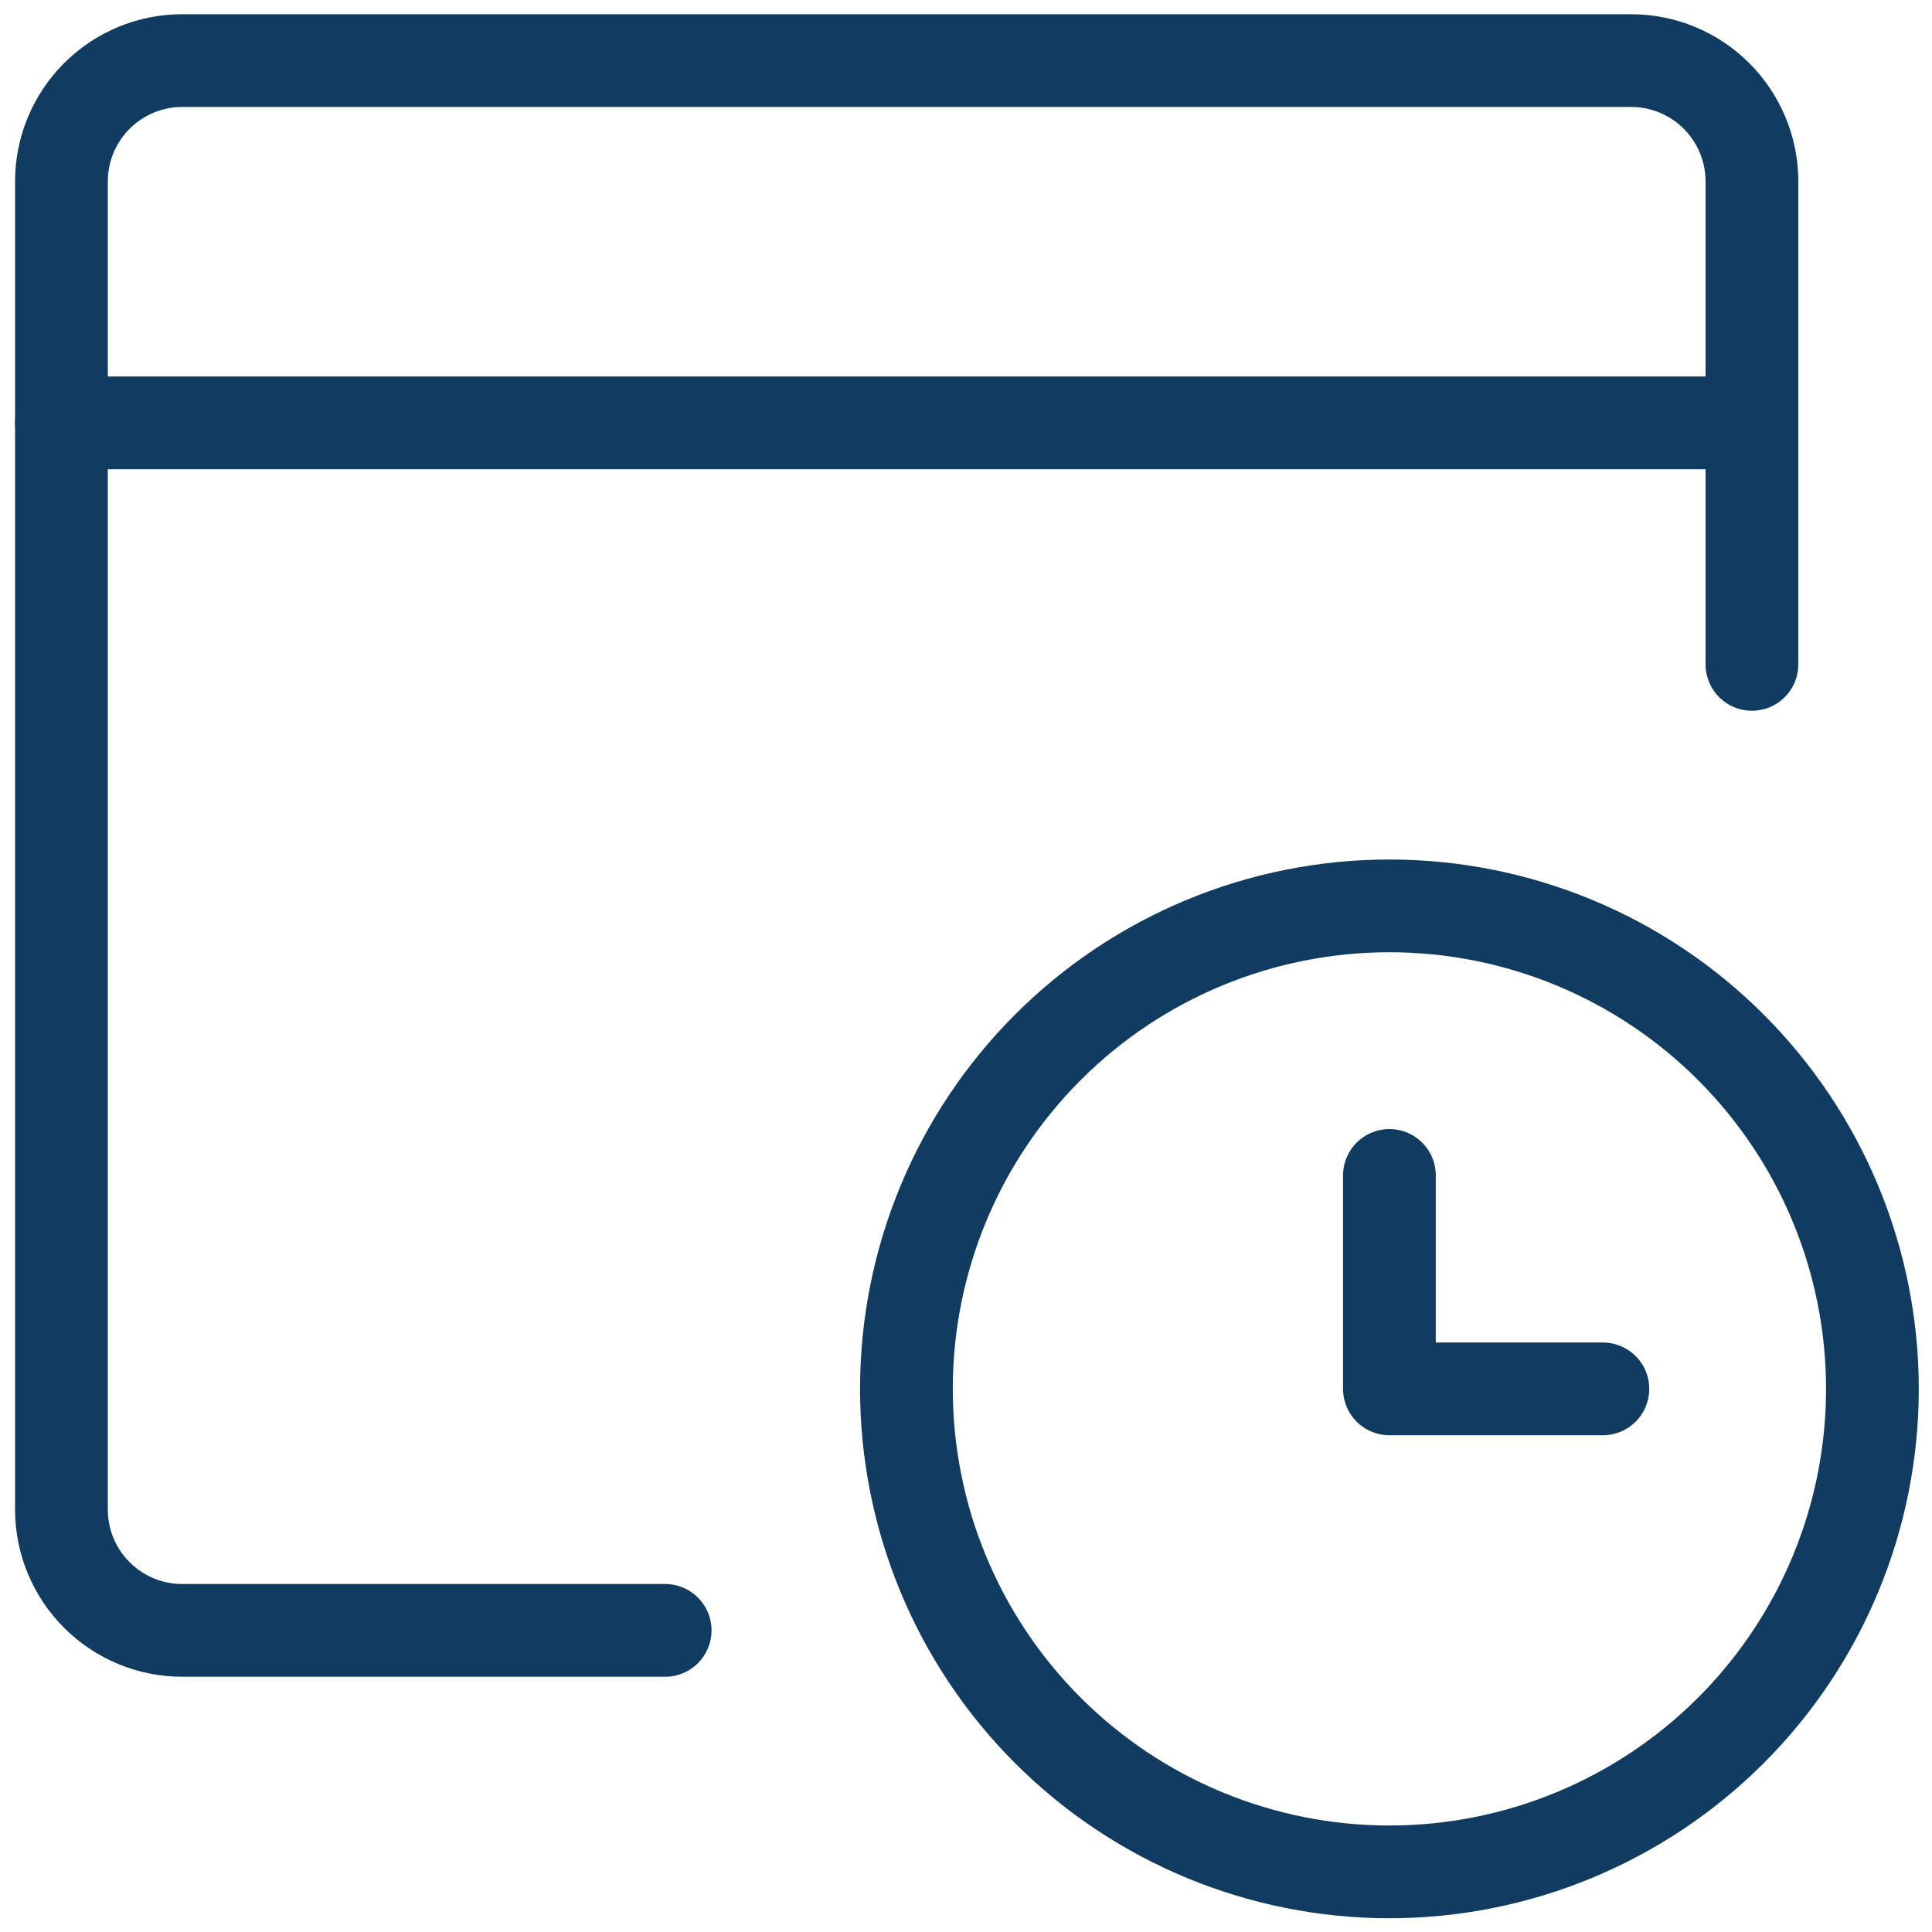 <svg width="25" height="25" viewBox="0 0 25 25" fill="none" xmlns="http://www.w3.org/2000/svg">
<g clip-path="url(#clip0_1345_2502)">
<path d="M22.67 8.597V2.347C22.67 1.933 22.505 1.535 22.212 1.242C21.919 0.949 21.522 0.784 21.107 0.784H2.357C1.943 0.784 1.546 0.949 1.253 1.242C0.96 1.535 0.795 1.933 0.795 2.347V19.534C0.795 19.949 0.96 20.346 1.253 20.639C1.546 20.932 1.943 21.097 2.357 21.097H8.607" stroke="#113B60" stroke-width="1.2" stroke-linecap="round" stroke-linejoin="round"/>
<path d="M0.795 5.472H22.67" stroke="#113B60" stroke-width="1.2" stroke-linecap="round" stroke-linejoin="round"/>
<path d="M11.729 17.972C11.729 19.63 12.387 21.219 13.559 22.391C14.731 23.563 16.321 24.222 17.979 24.222C19.636 24.222 21.226 23.563 22.398 22.391C23.57 21.219 24.229 19.63 24.229 17.972C24.229 16.314 23.57 14.725 22.398 13.553C21.226 12.38 19.636 11.722 17.979 11.722C16.321 11.722 14.731 12.38 13.559 13.553C12.387 14.725 11.729 16.314 11.729 17.972Z" stroke="#113B60" stroke-width="1.2" stroke-linecap="round" stroke-linejoin="round"/>
<path d="M20.741 17.972H17.979V15.21" stroke="#113B60" stroke-width="1.2" stroke-linecap="round" stroke-linejoin="round"/>
</g>
<defs>
<clipPath id="clip0_1345_2502">
<rect width="25" height="25" fill="white"/>
</clipPath>
</defs>
</svg>
